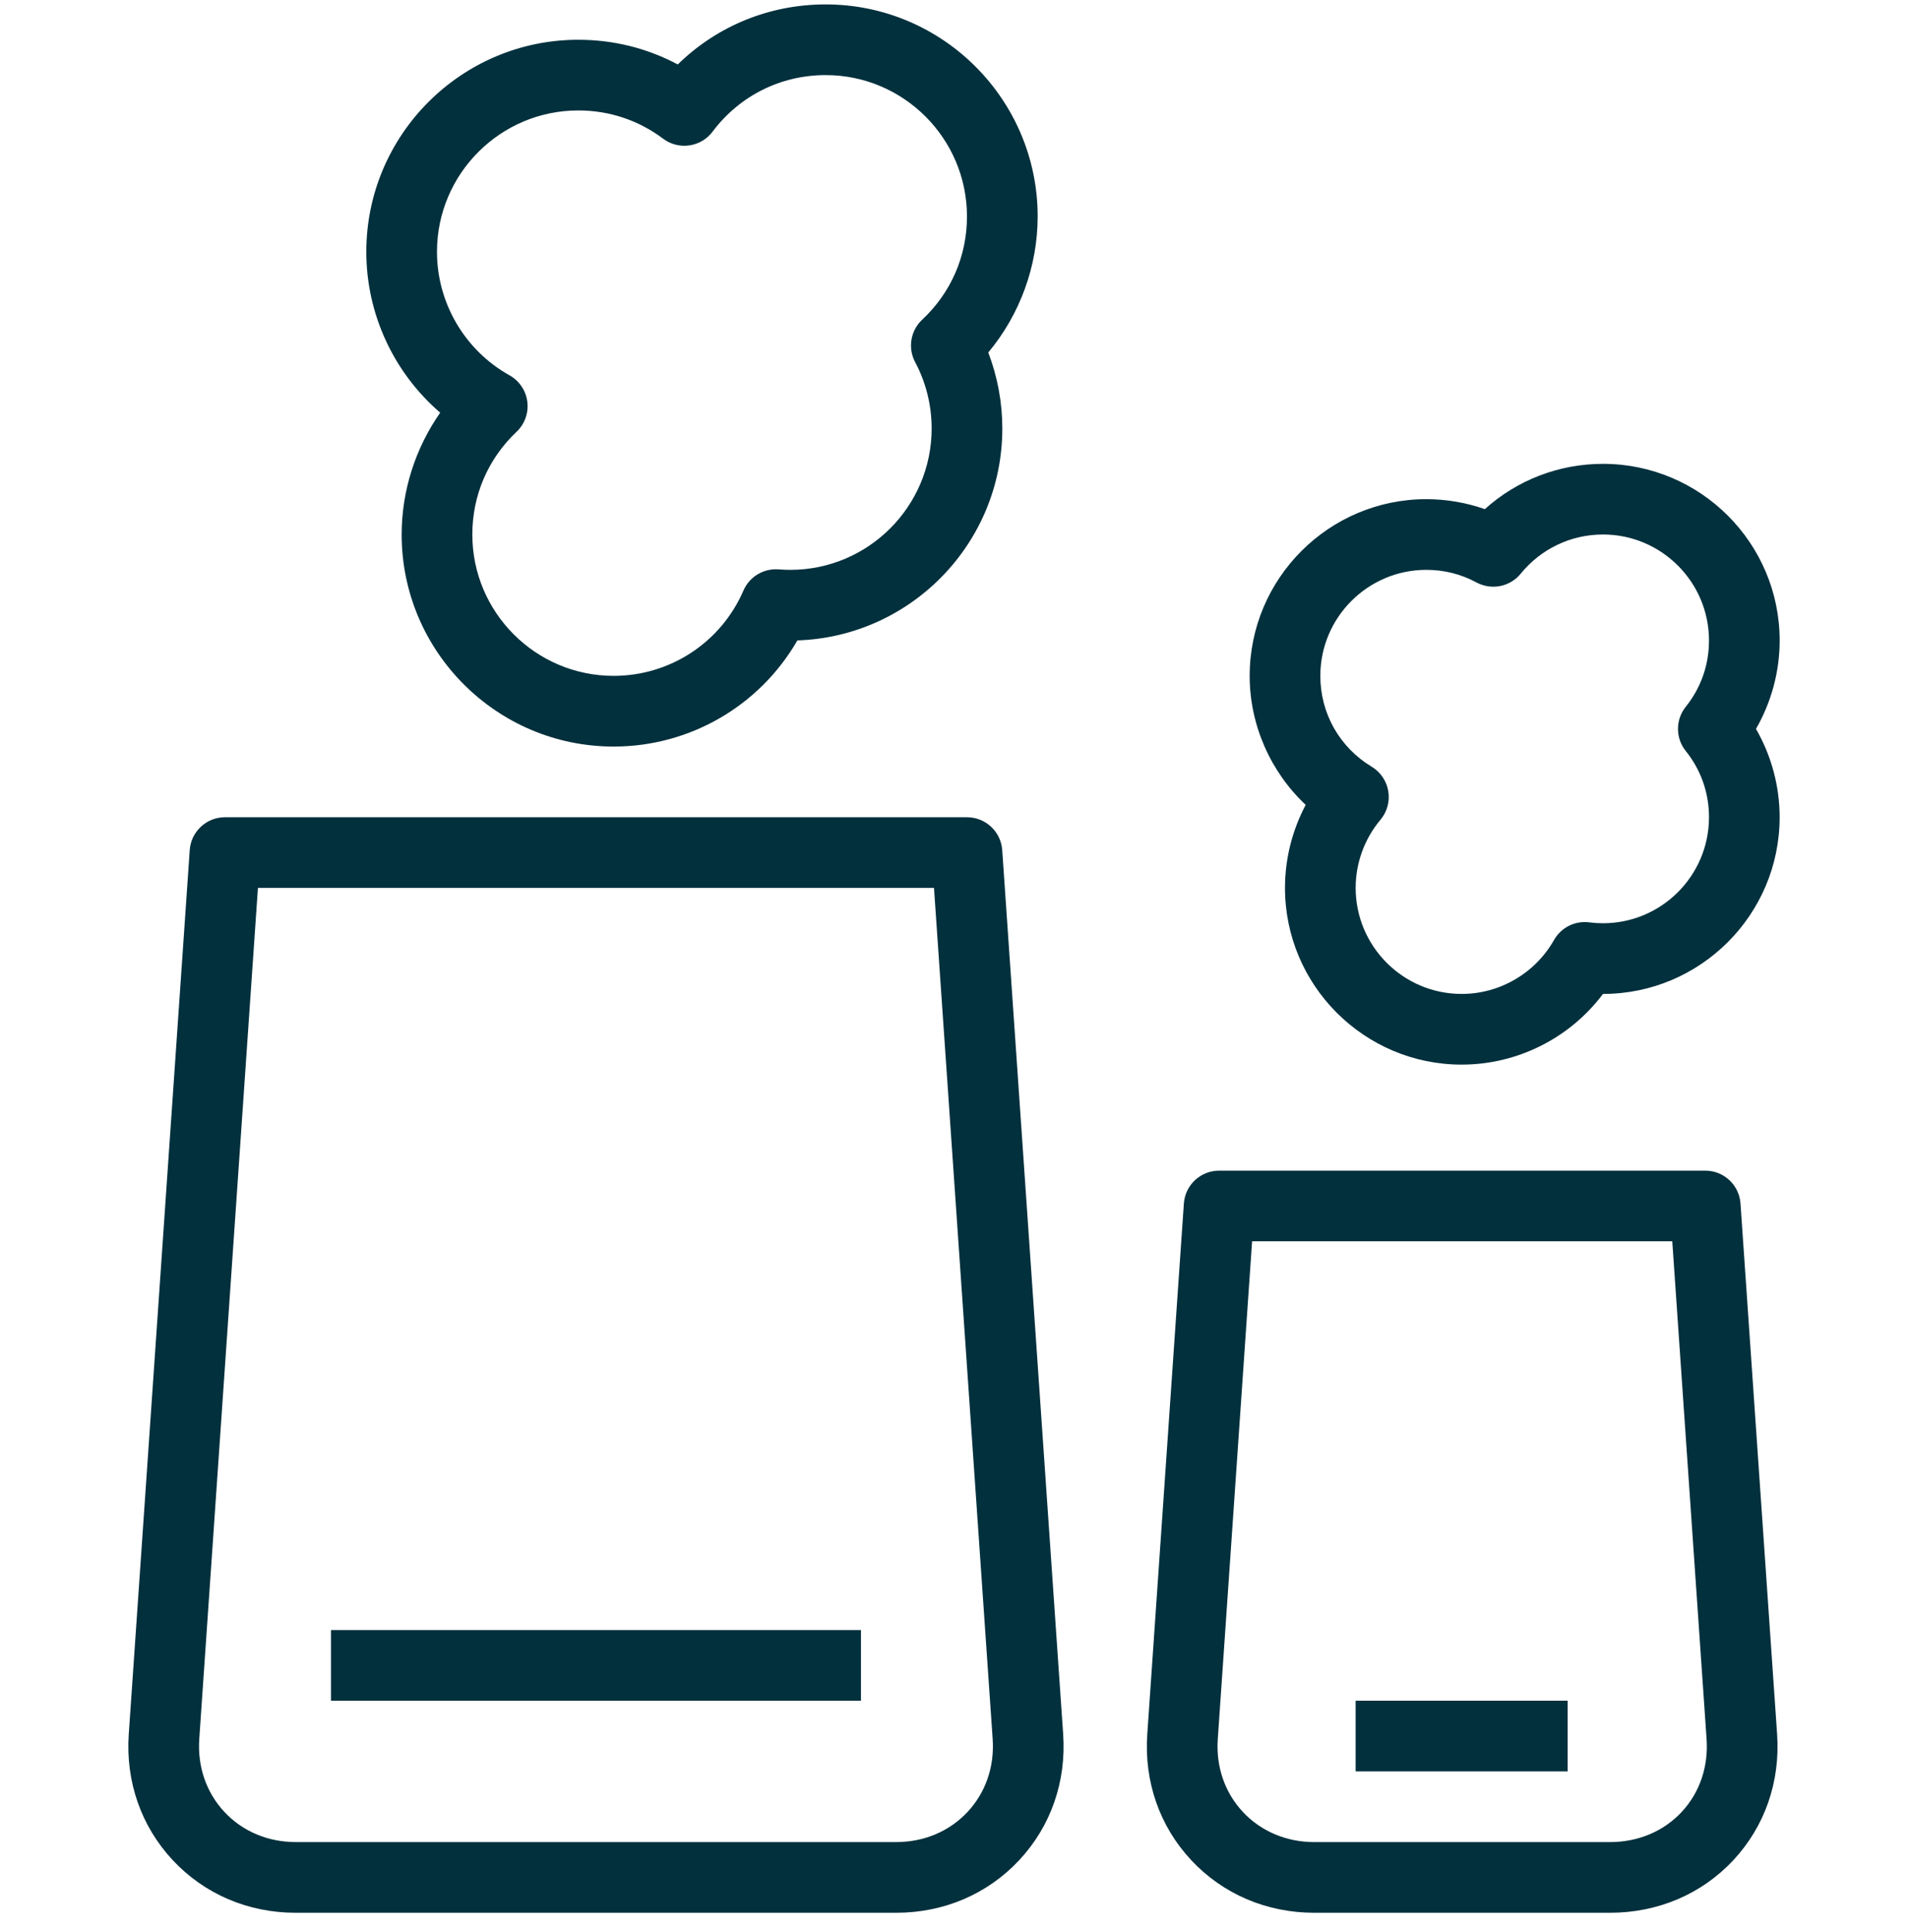 <svg width="80" height="81" viewBox="0 0 80 81" fill="none" xmlns="http://www.w3.org/2000/svg">
<g clip-path="url(#clip0_104_3194)">
<path d="M44.577 72.696L42.022 35.639C41.968 34.862 41.322 34.26 40.544 34.26H9.432C8.654 34.26 8.008 34.862 7.955 35.639L5.399 72.696C5.262 74.683 5.916 76.56 7.242 77.98C8.57 79.402 10.401 80.186 12.399 80.186H37.576C39.575 80.186 41.407 79.402 42.735 77.98C44.06 76.56 44.714 74.684 44.577 72.696ZM40.569 75.958C39.808 76.773 38.745 77.222 37.576 77.222H12.399C11.231 77.222 10.169 76.773 9.408 75.958C8.649 75.145 8.275 74.059 8.355 72.9L10.815 37.222H39.161L41.621 72.9C41.701 74.059 41.328 75.145 40.569 75.958Z" fill="#03303D"/>
<path d="M74.512 72.701L72.977 50.454C72.924 49.677 72.278 49.075 71.499 49.075H51.116C50.337 49.075 49.692 49.677 49.638 50.454L48.104 72.701C47.967 74.686 48.62 76.56 49.944 77.978C51.273 79.402 53.108 80.186 55.111 80.186H67.504C69.513 80.186 71.349 79.403 72.675 77.983C73.996 76.567 74.649 74.692 74.512 72.701ZM70.509 75.961C69.749 76.775 68.682 77.223 67.504 77.223H55.111C53.938 77.223 52.872 76.773 52.11 75.957C51.353 75.145 50.98 74.062 51.06 72.905L52.499 52.037H70.116L71.555 72.905C71.635 74.067 71.264 75.152 70.509 75.961Z" fill="#03303D"/>
<path d="M43.508 9.074C43.508 4.173 39.52 0.185 34.619 0.185C32.262 0.185 30.066 1.089 28.418 2.702C27.142 2.022 25.723 1.667 24.248 1.667C19.347 1.667 15.359 5.655 15.359 10.556C15.359 13.172 16.514 15.628 18.457 17.3C17.417 18.785 16.841 20.574 16.841 22.408C16.841 27.309 20.828 31.297 25.73 31.297C28.935 31.297 31.858 29.58 33.433 26.847C38.198 26.691 42.026 22.766 42.026 17.963C42.026 16.873 41.824 15.789 41.437 14.777C42.763 13.187 43.508 11.161 43.508 9.074ZM38.666 13.402C38.177 13.86 38.056 14.59 38.371 15.181C38.824 16.03 39.063 16.992 39.063 17.963C39.063 21.23 36.404 23.889 33.137 23.889C32.973 23.889 32.811 23.882 32.65 23.869C32.013 23.82 31.423 24.176 31.171 24.758C30.232 26.93 28.096 28.333 25.73 28.333C22.462 28.333 19.804 25.675 19.804 22.407C19.804 20.762 20.462 19.233 21.658 18.102C22 17.778 22.168 17.311 22.11 16.843C22.051 16.375 21.774 15.963 21.362 15.733C19.487 14.685 18.322 12.701 18.322 10.556C18.322 7.288 20.981 4.63 24.248 4.63C25.543 4.63 26.772 5.039 27.803 5.814C28.457 6.305 29.386 6.173 29.877 5.519C31.009 4.012 32.737 3.148 34.619 3.148C37.886 3.148 40.544 5.807 40.544 9.074C40.544 10.732 39.877 12.269 38.666 13.402Z" fill="#03303D"/>
<path d="M74.619 26.852C74.619 22.767 71.296 19.445 67.211 19.445C65.361 19.445 63.608 20.126 62.258 21.344C61.473 21.069 60.641 20.926 59.804 20.926C55.719 20.926 52.397 24.249 52.397 28.334C52.397 30.392 53.27 32.355 54.746 33.742C54.181 34.807 53.878 36.003 53.878 37.222C53.878 41.307 57.201 44.63 61.285 44.63C63.629 44.63 65.823 43.515 67.211 41.667C71.296 41.667 74.618 38.344 74.618 34.259C74.618 32.957 74.271 31.675 73.626 30.556C74.271 29.436 74.619 28.154 74.619 26.852ZM70.681 31.482C71.319 32.277 71.656 33.237 71.656 34.259C71.656 36.71 69.662 38.704 67.211 38.704C67.019 38.704 66.825 38.691 66.635 38.667C66.036 38.589 65.454 38.883 65.157 39.407C64.368 40.801 62.885 41.667 61.285 41.667C58.835 41.667 56.841 39.673 56.841 37.222C56.841 36.178 57.211 35.163 57.882 34.364C58.16 34.032 58.28 33.596 58.209 33.168C58.138 32.741 57.883 32.366 57.513 32.142C56.165 31.329 55.36 29.905 55.36 28.333C55.36 25.883 57.353 23.889 59.804 23.889C60.55 23.889 61.258 24.067 61.909 24.418C62.535 24.755 63.313 24.601 63.762 24.049C64.611 23.006 65.868 22.407 67.212 22.407C69.662 22.407 71.656 24.401 71.656 26.852C71.656 27.873 71.319 28.834 70.682 29.629C70.247 30.17 70.247 30.941 70.681 31.482Z" fill="#03303D"/>
<path d="M36.099 68.334H13.877V71.296H36.099V68.334Z" fill="#03303D"/>
<path d="M65.729 71.296H56.84V74.259H65.729V71.296Z" fill="#03303D"/>
</g>
<defs>
<clipPath id="clip0_104_3194">
<rect width="80" height="80" fill="#03303D" transform="translate(0 0.185)"/>
</clipPath>
</defs>
</svg>
